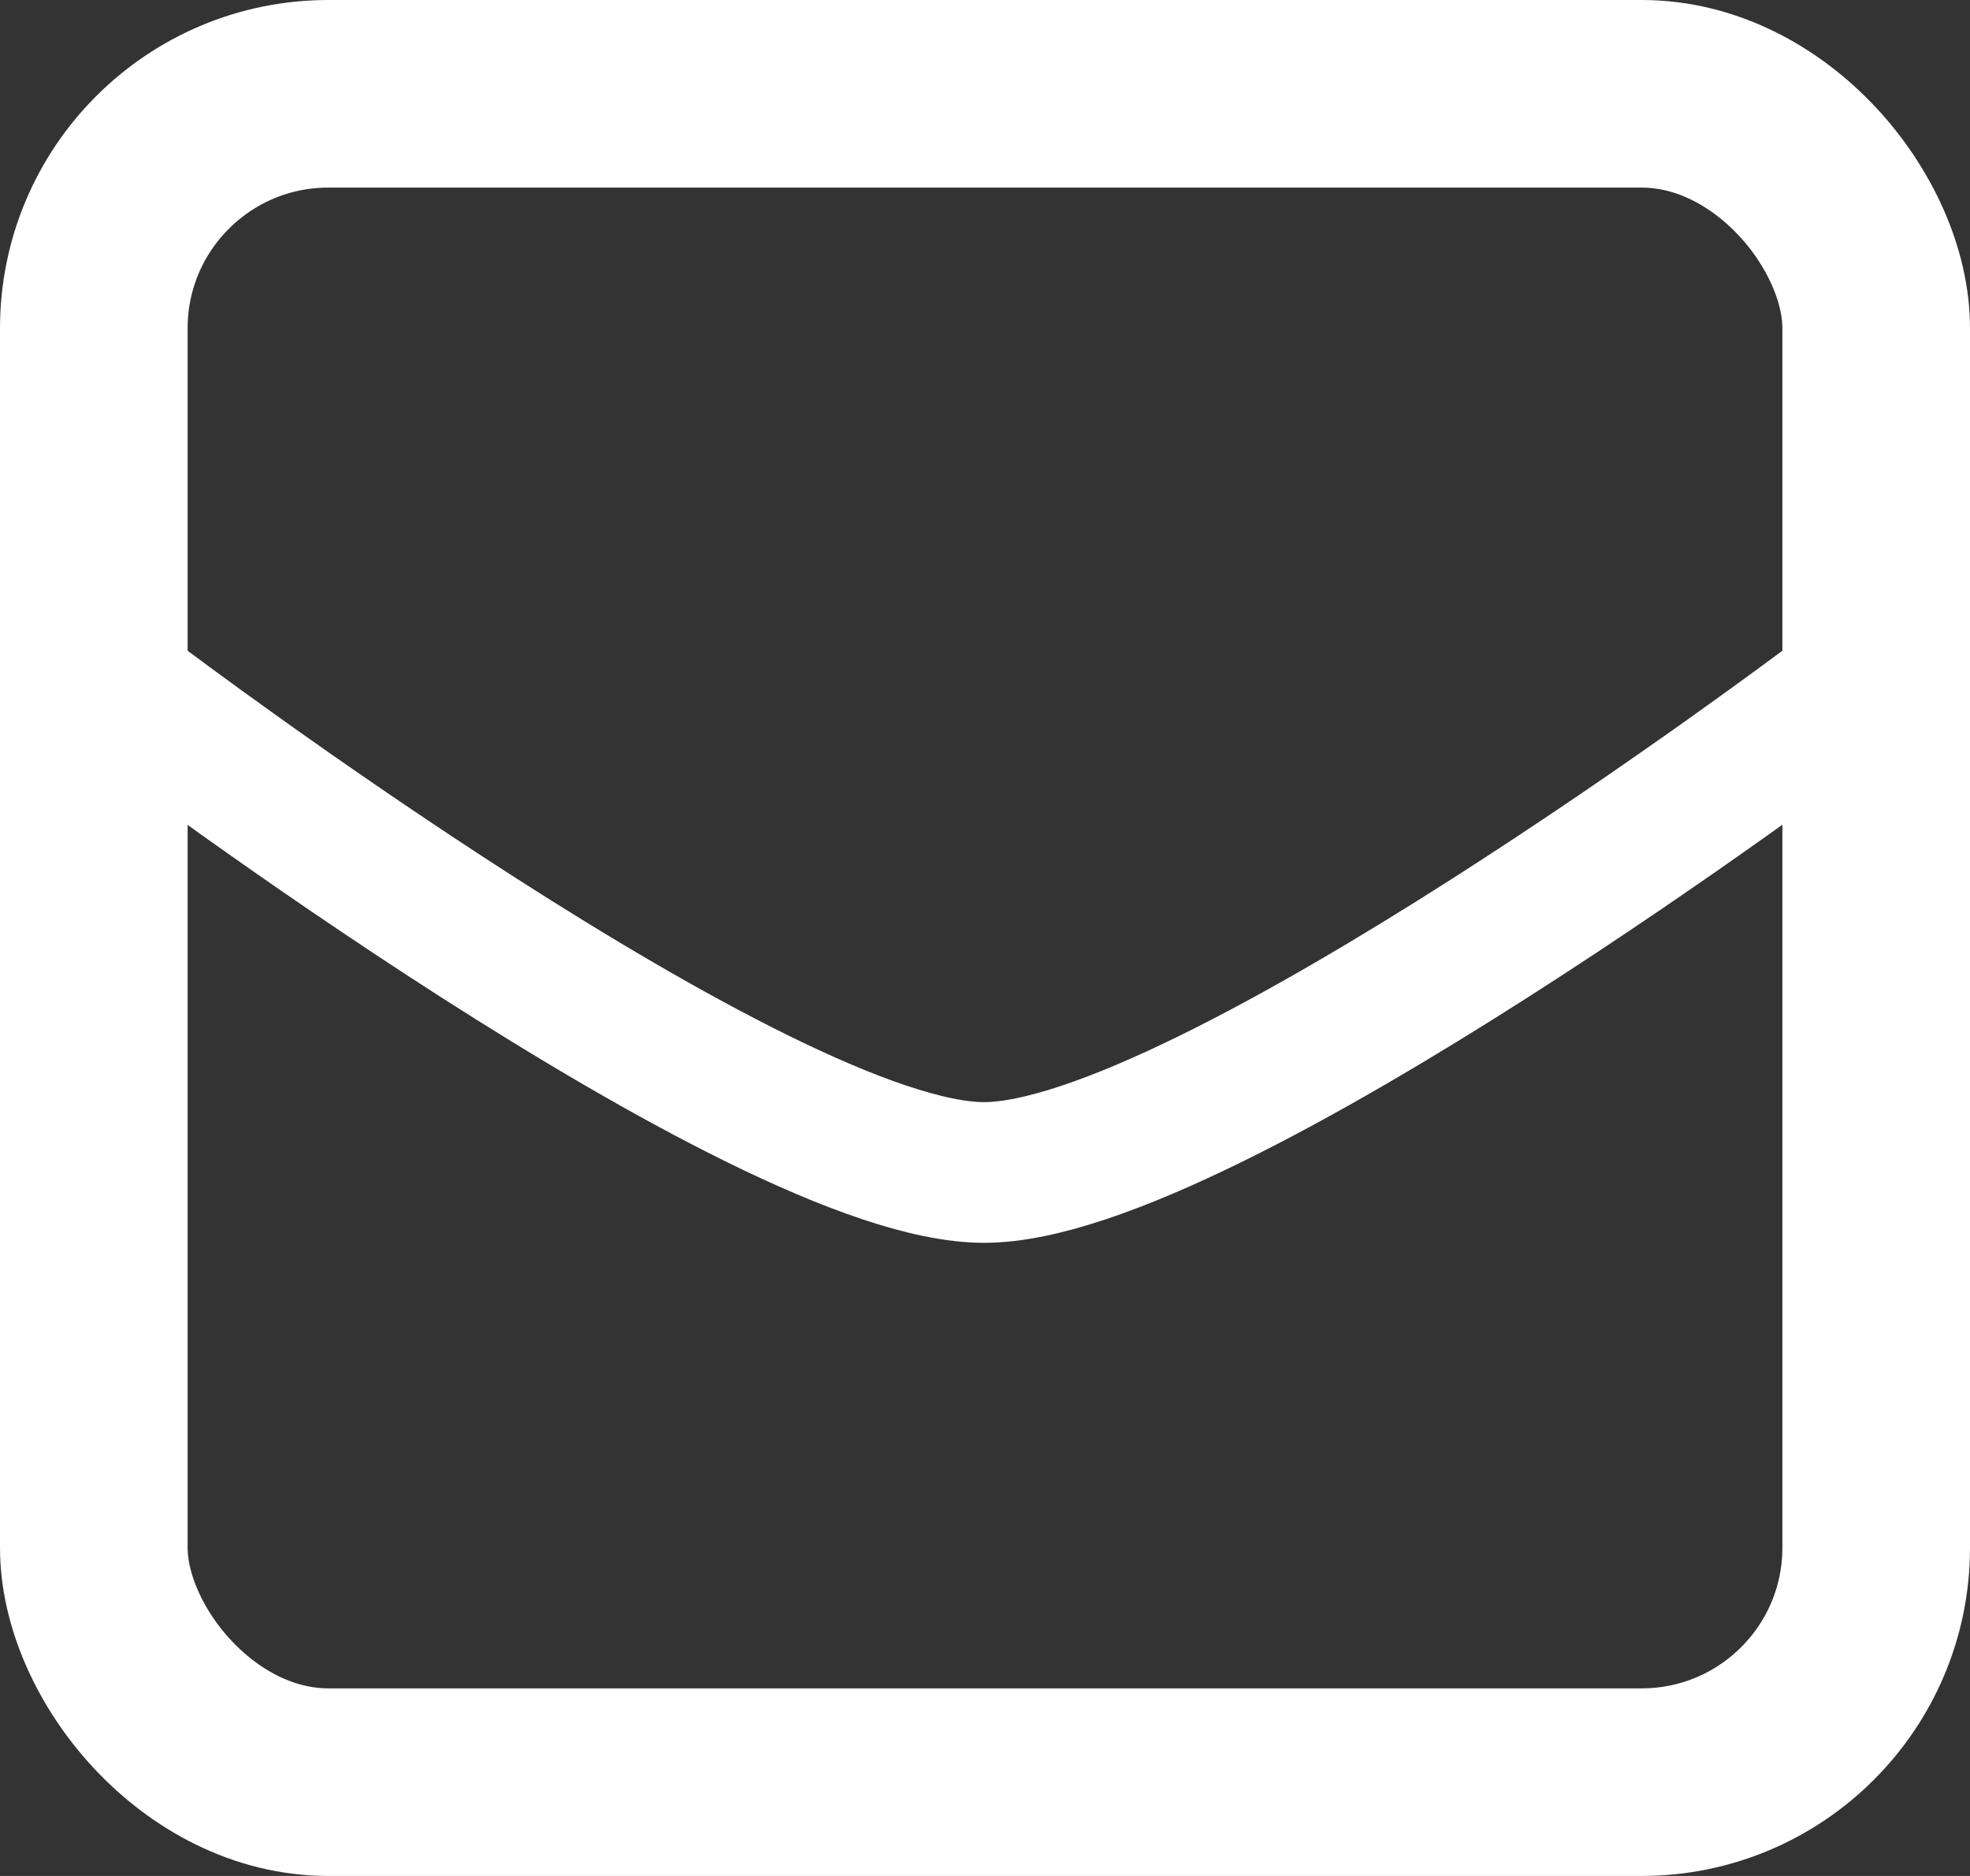 <svg xmlns="http://www.w3.org/2000/svg" width="21" height="20" viewBox="0 0 21 20">
  <rect x="0" y="0" width="21" height="20" fill="#333333" stroke="none"/>
  <g id="グループ_527" data-name="グループ 527" transform="translate(-683 -10129)">
    <g id="長方形_3759" data-name="長方形 3759" transform="translate(683 10129)" fill="none" stroke="#fff" stroke-width="2">
      <rect width="21" height="20" rx="3.5" stroke="none"/>
      <rect x="1" y="1" width="19" height="18" rx="2.5" fill="none"/>
    </g>
    <path id="パス_866" data-name="パス 866" d="M0,0S6.619,5,8.99,5,18,0,18,0" transform="translate(684.5 10136.5)" fill="none" stroke="#fff" stroke-linecap="round" stroke-width="1.5"/>
  </g>
</svg>
